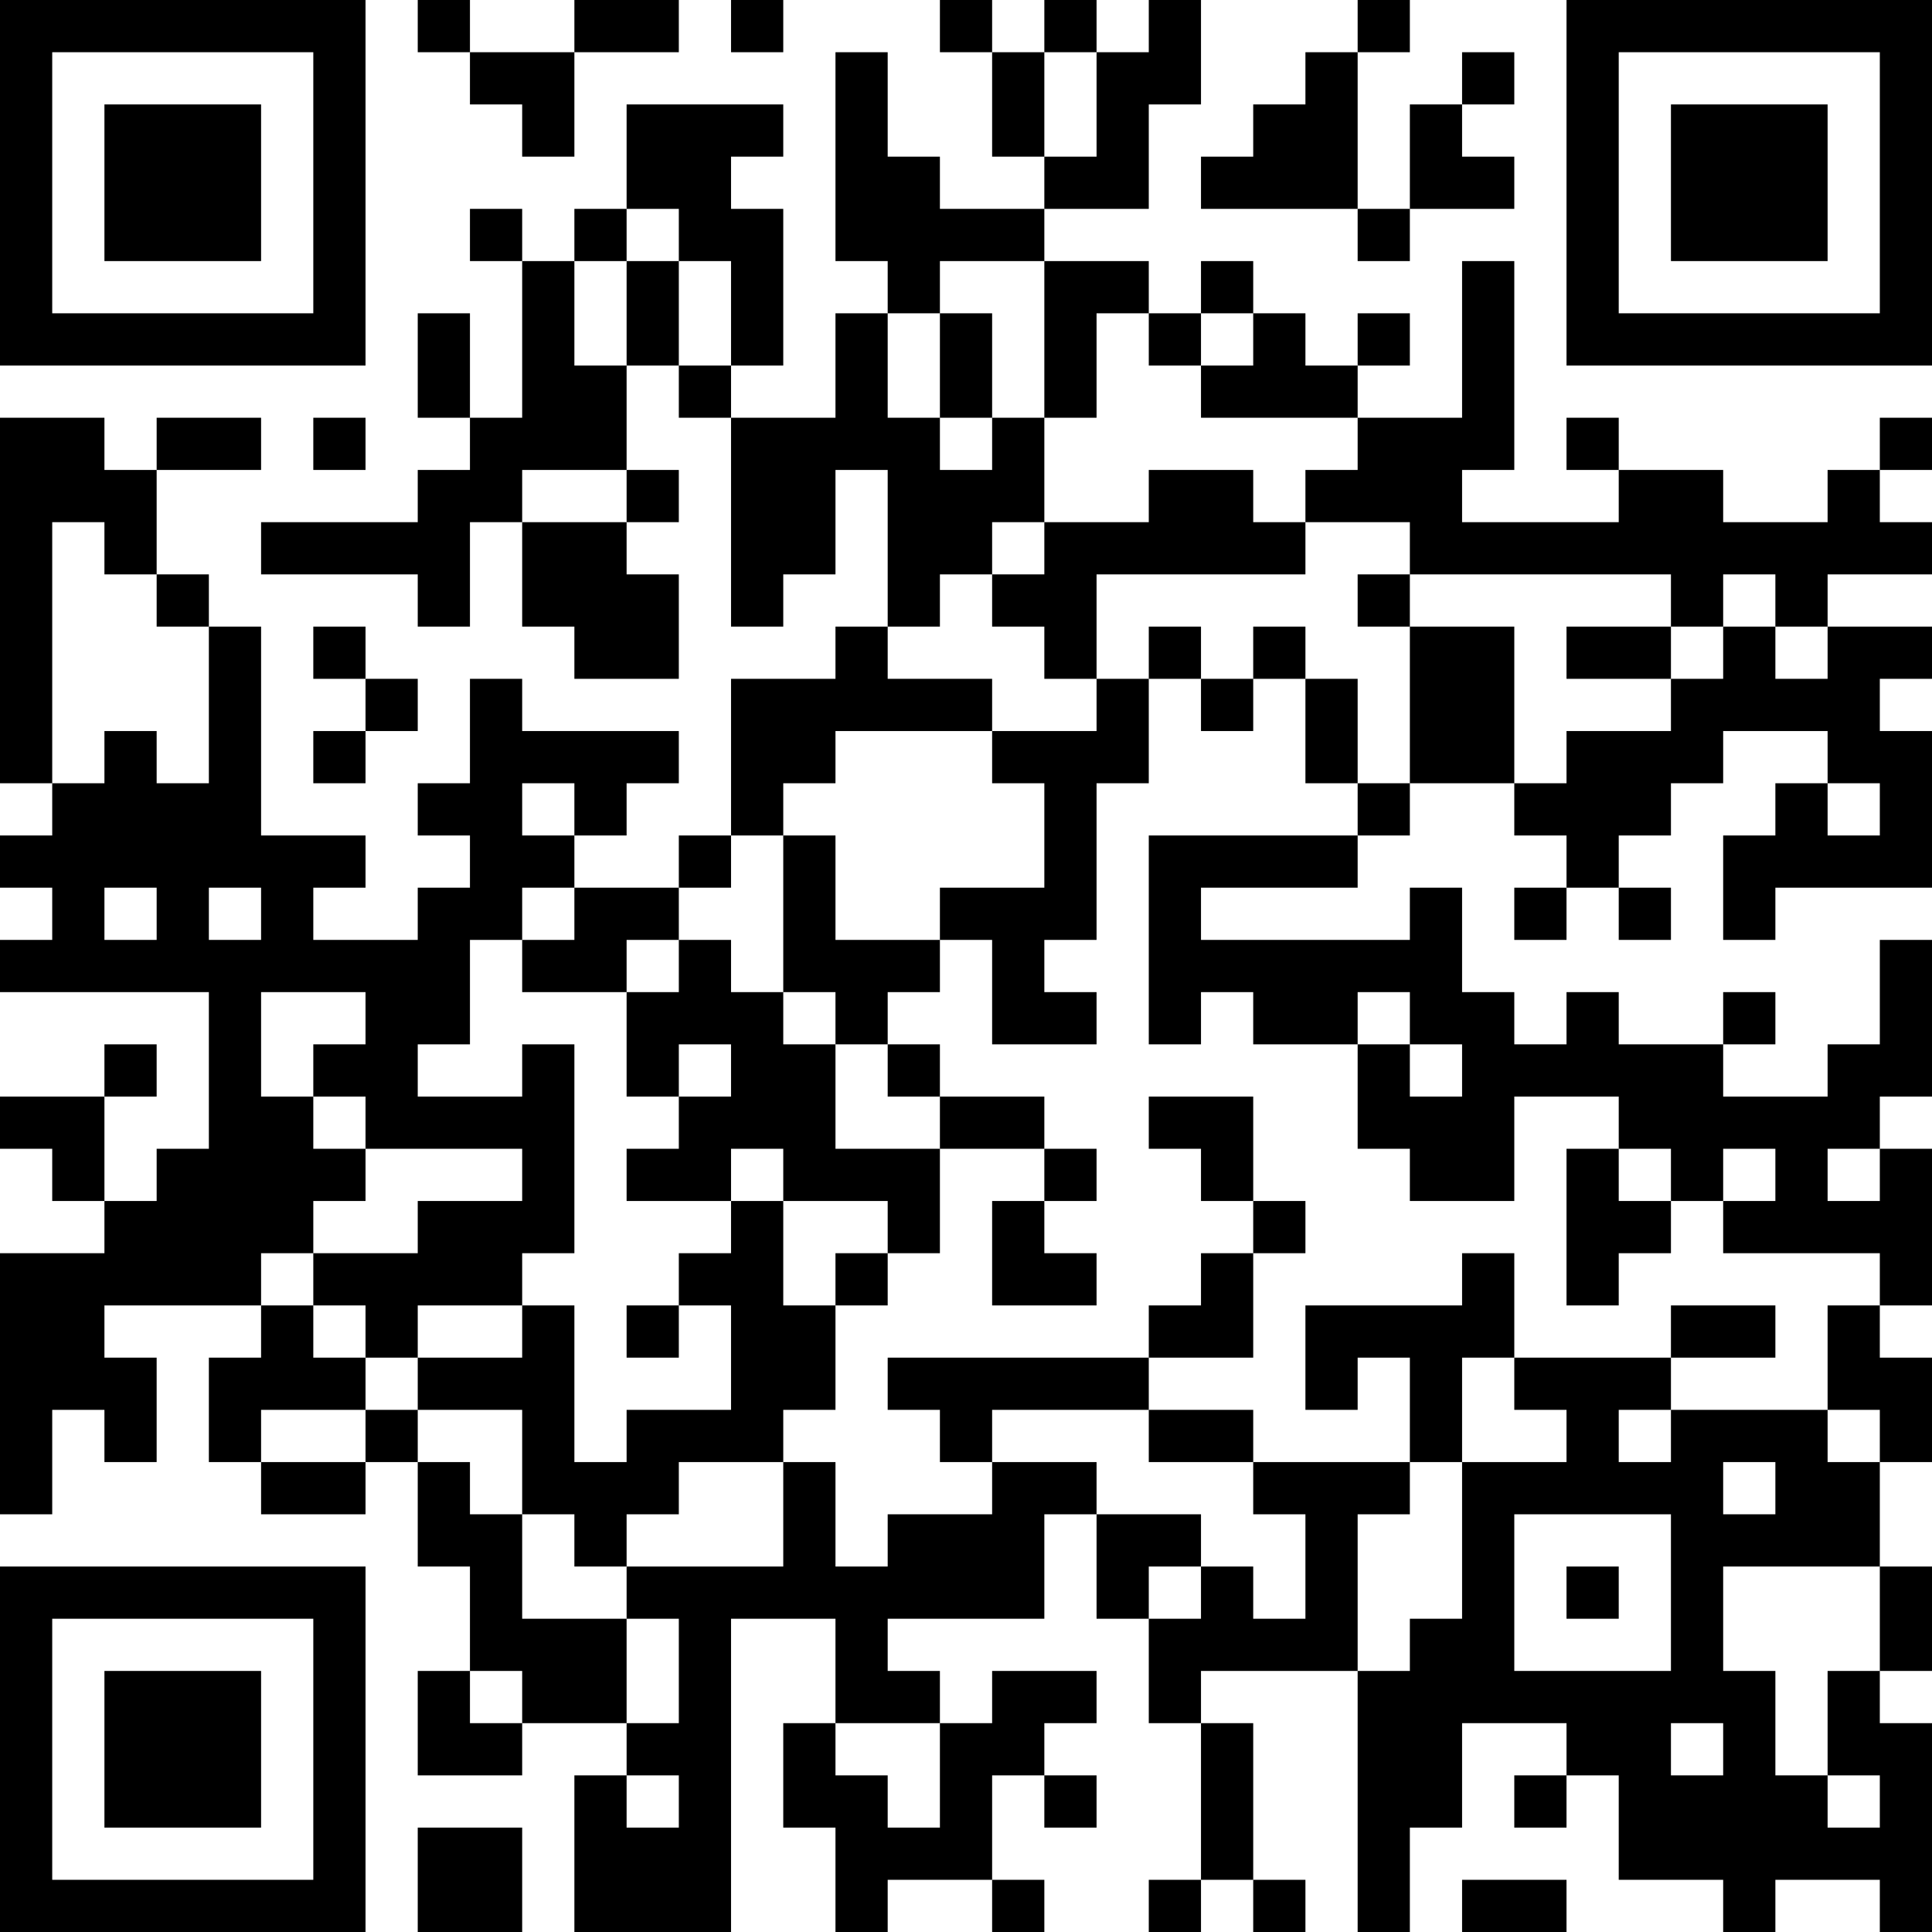 <?xml version="1.0" encoding="UTF-8"?>
<svg xmlns="http://www.w3.org/2000/svg" version="1.1" width="400" height="400" viewBox="0 0 400 400"><rect x="0" y="0" width="400" height="400" fill="#ffffff"/><g transform="scale(10.811)"><g transform="translate(0,0)"><path fill-rule="evenodd" d="M8 0L8 1L9 1L9 2L10 2L10 3L11 3L11 1L13 1L13 0L11 0L11 1L9 1L9 0ZM14 0L14 1L15 1L15 0ZM18 0L18 1L19 1L19 3L20 3L20 4L18 4L18 3L17 3L17 1L16 1L16 5L17 5L17 6L16 6L16 8L14 8L14 7L15 7L15 4L14 4L14 3L15 3L15 2L12 2L12 4L11 4L11 5L10 5L10 4L9 4L9 5L10 5L10 8L9 8L9 6L8 6L8 8L9 8L9 9L8 9L8 10L5 10L5 11L8 11L8 12L9 12L9 10L10 10L10 12L11 12L11 13L13 13L13 11L12 11L12 10L13 10L13 9L12 9L12 7L13 7L13 8L14 8L14 12L15 12L15 11L16 11L16 9L17 9L17 12L16 12L16 13L14 13L14 16L13 16L13 17L11 17L11 16L12 16L12 15L13 15L13 14L10 14L10 13L9 13L9 15L8 15L8 16L9 16L9 17L8 17L8 18L6 18L6 17L7 17L7 16L5 16L5 12L4 12L4 11L3 11L3 9L5 9L5 8L3 8L3 9L2 9L2 8L0 8L0 15L1 15L1 16L0 16L0 17L1 17L1 18L0 18L0 19L4 19L4 22L3 22L3 23L2 23L2 21L3 21L3 20L2 20L2 21L0 21L0 22L1 22L1 23L2 23L2 24L0 24L0 29L1 29L1 27L2 27L2 28L3 28L3 26L2 26L2 25L5 25L5 26L4 26L4 28L5 28L5 29L7 29L7 28L8 28L8 30L9 30L9 32L8 32L8 34L10 34L10 33L12 33L12 34L11 34L11 37L14 37L14 31L16 31L16 33L15 33L15 35L16 35L16 37L17 37L17 36L19 36L19 37L20 37L20 36L19 36L19 34L20 34L20 35L21 35L21 34L20 34L20 33L21 33L21 32L19 32L19 33L18 33L18 32L17 32L17 31L20 31L20 29L21 29L21 31L22 31L22 33L23 33L23 36L22 36L22 37L23 37L23 36L24 36L24 37L25 37L25 36L24 36L24 33L23 33L23 32L26 32L26 37L27 37L27 35L28 35L28 33L30 33L30 34L29 34L29 35L30 35L30 34L31 34L31 36L33 36L33 37L34 37L34 36L36 36L36 37L37 37L37 33L36 33L36 32L37 32L37 30L36 30L36 28L37 28L37 26L36 26L36 25L37 25L37 22L36 22L36 21L37 21L37 18L36 18L36 20L35 20L35 21L33 21L33 20L34 20L34 19L33 19L33 20L31 20L31 19L30 19L30 20L29 20L29 19L28 19L28 17L27 17L27 18L23 18L23 17L26 17L26 16L27 16L27 15L29 15L29 16L30 16L30 17L29 17L29 18L30 18L30 17L31 17L31 18L32 18L32 17L31 17L31 16L32 16L32 15L33 15L33 14L35 14L35 15L34 15L34 16L33 16L33 18L34 18L34 17L37 17L37 14L36 14L36 13L37 13L37 12L35 12L35 11L37 11L37 10L36 10L36 9L37 9L37 8L36 8L36 9L35 9L35 10L33 10L33 9L31 9L31 8L30 8L30 9L31 9L31 10L28 10L28 9L29 9L29 5L28 5L28 8L26 8L26 7L27 7L27 6L26 6L26 7L25 7L25 6L24 6L24 5L23 5L23 6L22 6L22 5L20 5L20 4L22 4L22 2L23 2L23 0L22 0L22 1L21 1L21 0L20 0L20 1L19 1L19 0ZM26 0L26 1L25 1L25 2L24 2L24 3L23 3L23 4L26 4L26 5L27 5L27 4L29 4L29 3L28 3L28 2L29 2L29 1L28 1L28 2L27 2L27 4L26 4L26 1L27 1L27 0ZM20 1L20 3L21 3L21 1ZM12 4L12 5L11 5L11 7L12 7L12 5L13 5L13 7L14 7L14 5L13 5L13 4ZM18 5L18 6L17 6L17 8L18 8L18 9L19 9L19 8L20 8L20 10L19 10L19 11L18 11L18 12L17 12L17 13L19 13L19 14L16 14L16 15L15 15L15 16L14 16L14 17L13 17L13 18L12 18L12 19L10 19L10 18L11 18L11 17L10 17L10 18L9 18L9 20L8 20L8 21L10 21L10 20L11 20L11 24L10 24L10 25L8 25L8 26L7 26L7 25L6 25L6 24L8 24L8 23L10 23L10 22L7 22L7 21L6 21L6 20L7 20L7 19L5 19L5 21L6 21L6 22L7 22L7 23L6 23L6 24L5 24L5 25L6 25L6 26L7 26L7 27L5 27L5 28L7 28L7 27L8 27L8 28L9 28L9 29L10 29L10 31L12 31L12 33L13 33L13 31L12 31L12 30L15 30L15 28L16 28L16 30L17 30L17 29L19 29L19 28L21 28L21 29L23 29L23 30L22 30L22 31L23 31L23 30L24 30L24 31L25 31L25 29L24 29L24 28L27 28L27 29L26 29L26 32L27 32L27 31L28 31L28 28L30 28L30 27L29 27L29 26L32 26L32 27L31 27L31 28L32 28L32 27L35 27L35 28L36 28L36 27L35 27L35 25L36 25L36 24L33 24L33 23L34 23L34 22L33 22L33 23L32 23L32 22L31 22L31 21L29 21L29 23L27 23L27 22L26 22L26 20L27 20L27 21L28 21L28 20L27 20L27 19L26 19L26 20L24 20L24 19L23 19L23 20L22 20L22 16L26 16L26 15L27 15L27 12L29 12L29 15L30 15L30 14L32 14L32 13L33 13L33 12L34 12L34 13L35 13L35 12L34 12L34 11L33 11L33 12L32 12L32 11L27 11L27 10L25 10L25 9L26 9L26 8L23 8L23 7L24 7L24 6L23 6L23 7L22 7L22 6L21 6L21 8L20 8L20 5ZM18 6L18 8L19 8L19 6ZM6 8L6 9L7 9L7 8ZM10 9L10 10L12 10L12 9ZM22 9L22 10L20 10L20 11L19 11L19 12L20 12L20 13L21 13L21 14L19 14L19 15L20 15L20 17L18 17L18 18L16 18L16 16L15 16L15 19L14 19L14 18L13 18L13 19L12 19L12 21L13 21L13 22L12 22L12 23L14 23L14 24L13 24L13 25L12 25L12 26L13 26L13 25L14 25L14 27L12 27L12 28L11 28L11 25L10 25L10 26L8 26L8 27L10 27L10 29L11 29L11 30L12 30L12 29L13 29L13 28L15 28L15 27L16 27L16 25L17 25L17 24L18 24L18 22L20 22L20 23L19 23L19 25L21 25L21 24L20 24L20 23L21 23L21 22L20 22L20 21L18 21L18 20L17 20L17 19L18 19L18 18L19 18L19 20L21 20L21 19L20 19L20 18L21 18L21 15L22 15L22 13L23 13L23 14L24 14L24 13L25 13L25 15L26 15L26 13L25 13L25 12L24 12L24 13L23 13L23 12L22 12L22 13L21 13L21 11L25 11L25 10L24 10L24 9ZM1 10L1 15L2 15L2 14L3 14L3 15L4 15L4 12L3 12L3 11L2 11L2 10ZM26 11L26 12L27 12L27 11ZM6 12L6 13L7 13L7 14L6 14L6 15L7 15L7 14L8 14L8 13L7 13L7 12ZM30 12L30 13L32 13L32 12ZM10 15L10 16L11 16L11 15ZM35 15L35 16L36 16L36 15ZM2 17L2 18L3 18L3 17ZM4 17L4 18L5 18L5 17ZM15 19L15 20L16 20L16 22L18 22L18 21L17 21L17 20L16 20L16 19ZM13 20L13 21L14 21L14 20ZM22 21L22 22L23 22L23 23L24 23L24 24L23 24L23 25L22 25L22 26L17 26L17 27L18 27L18 28L19 28L19 27L22 27L22 28L24 28L24 27L22 27L22 26L24 26L24 24L25 24L25 23L24 23L24 21ZM14 22L14 23L15 23L15 25L16 25L16 24L17 24L17 23L15 23L15 22ZM30 22L30 25L31 25L31 24L32 24L32 23L31 23L31 22ZM35 22L35 23L36 23L36 22ZM28 24L28 25L25 25L25 27L26 27L26 26L27 26L27 28L28 28L28 26L29 26L29 24ZM32 25L32 26L34 26L34 25ZM33 28L33 29L34 29L34 28ZM29 29L29 32L32 32L32 29ZM30 30L30 31L31 31L31 30ZM33 30L33 32L34 32L34 34L35 34L35 35L36 35L36 34L35 34L35 32L36 32L36 30ZM9 32L9 33L10 33L10 32ZM16 33L16 34L17 34L17 35L18 35L18 33ZM32 33L32 34L33 34L33 33ZM12 34L12 35L13 35L13 34ZM8 35L8 37L10 37L10 35ZM28 36L28 37L30 37L30 36ZM0 0L0 7L7 7L7 0ZM1 1L1 6L6 6L6 1ZM2 2L2 5L5 5L5 2ZM30 0L30 7L37 7L37 0ZM31 1L31 6L36 6L36 1ZM32 2L32 5L35 5L35 2ZM0 30L0 37L7 37L7 30ZM1 31L1 36L6 36L6 31ZM2 32L2 35L5 35L5 32Z" fill="#000000"/></g></g></svg>
